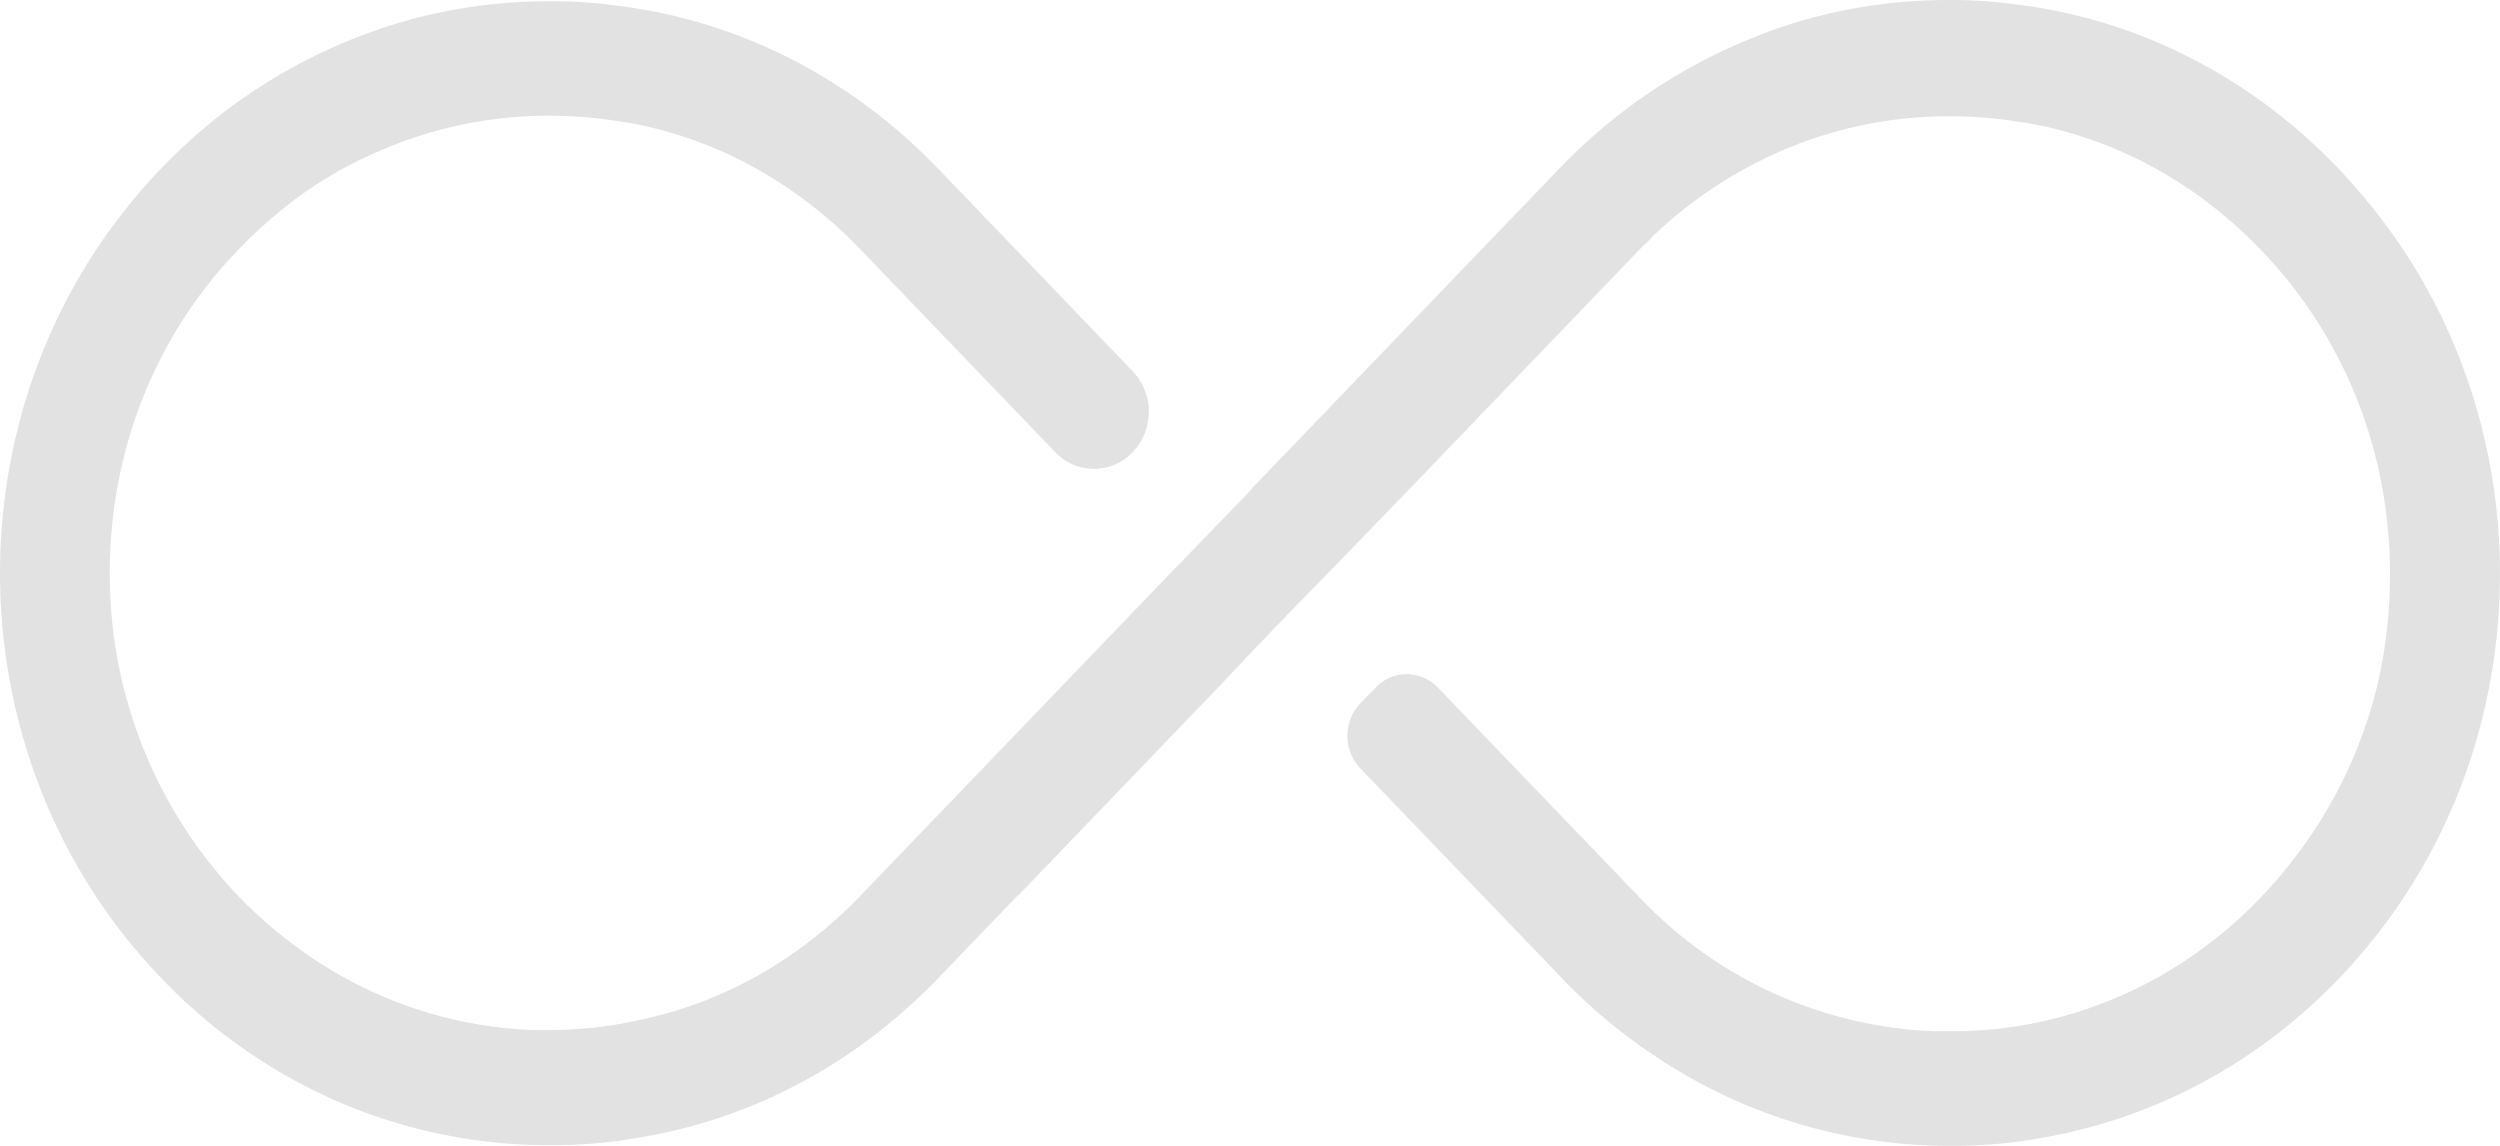 <svg width="48" height="22" fill="none" xmlns="http://www.w3.org/2000/svg"><g clip-path="url(#clip0_1834_27)"><path d="M44.88 3.217C43.19 1.458 41.023.36 38.675.081A9.053 9.053 0 0037.42 0c-1.302 0-2.58.243-3.748.718a10.59 10.59 0 00-3.714 2.5L27.81 5.45l-.033.035-3.714 3.865-.078.092-1.49 1.54-.69.717-1.49 1.55-3.792 3.947c-1.179 1.227-2.636 2.049-4.226 2.384a7.924 7.924 0 01-1.746.197h-.311a8.119 8.119 0 01-4.482-1.55 8.593 8.593 0 01-1.245-1.089 8.952 8.952 0 01-2.336-4.987c-.333-2.766.545-5.44 2.402-7.36.256-.267.523-.51.79-.73A7.67 7.67 0 017.193 2.94a8.084 8.084 0 013.358-.718c.445 0 .879.035 1.312.104.245.035.479.081.712.139 1.48.37 2.836 1.169 3.948 2.326l3.736 3.889a1.025 1.025 0 001.49 0 1.129 1.129 0 000-1.551L18.014 3.24C16.323 1.481 14.154.382 11.808.104a9.05 9.05 0 00-1.257-.08c-1.301 0-2.58.242-3.759.717a10.449 10.449 0 00-3.703 2.5c-.39.404-.745.844-1.067 1.296C-.992 8.83-.636 14.894 3.089 18.77a10.247 10.247 0 001.757 1.482 10.169 10.169 0 005.705 1.735h.09c.577 0 1.156-.057 1.723-.162 2.135-.37 4.092-1.423 5.66-3.055l1.513-1.574a.264.264 0 00.066-.058l3.792-3.946.6-.636.89-.926.612-.625 1.58-1.632 4.392-4.571c.044-.047.1-.104.145-.14l.144-.15a8.46 8.46 0 012.324-1.562 8.084 8.084 0 013.359-.717c.433 0 .878.034 1.312.104.245.034.478.08.712.139 1.479.37 2.835 1.168 3.948 2.326 1.935 2.013 2.813 4.826 2.357 7.719-.3 1.886-1.234 3.61-2.569 4.918a8.2 8.2 0 01-.9.764 8.182 8.182 0 01-3.103 1.412 8.021 8.021 0 01-1.757.185h-.312a8.215 8.215 0 01-5.649-2.569l-3.87-4.027a.823.823 0 00-1.2 0l-.29.3a.906.906 0 000 1.25l3.87 4.028a10.32 10.32 0 001.768 1.481A10.134 10.134 0 0037.452 22h.078a9.47 9.47 0 001.723-.162c2.136-.382 4.093-1.424 5.66-3.055.268-.278.524-.579.757-.88 3.214-4.143 3.103-10.16-.334-14.177a10.832 10.832 0 00-.456-.509z" fill="#969696" fill-opacity=".28"/></g><defs><clipPath id="clip0_1834_27"><path fill="#fff" d="M0 0h48v22H0z"/></clipPath></defs></svg>